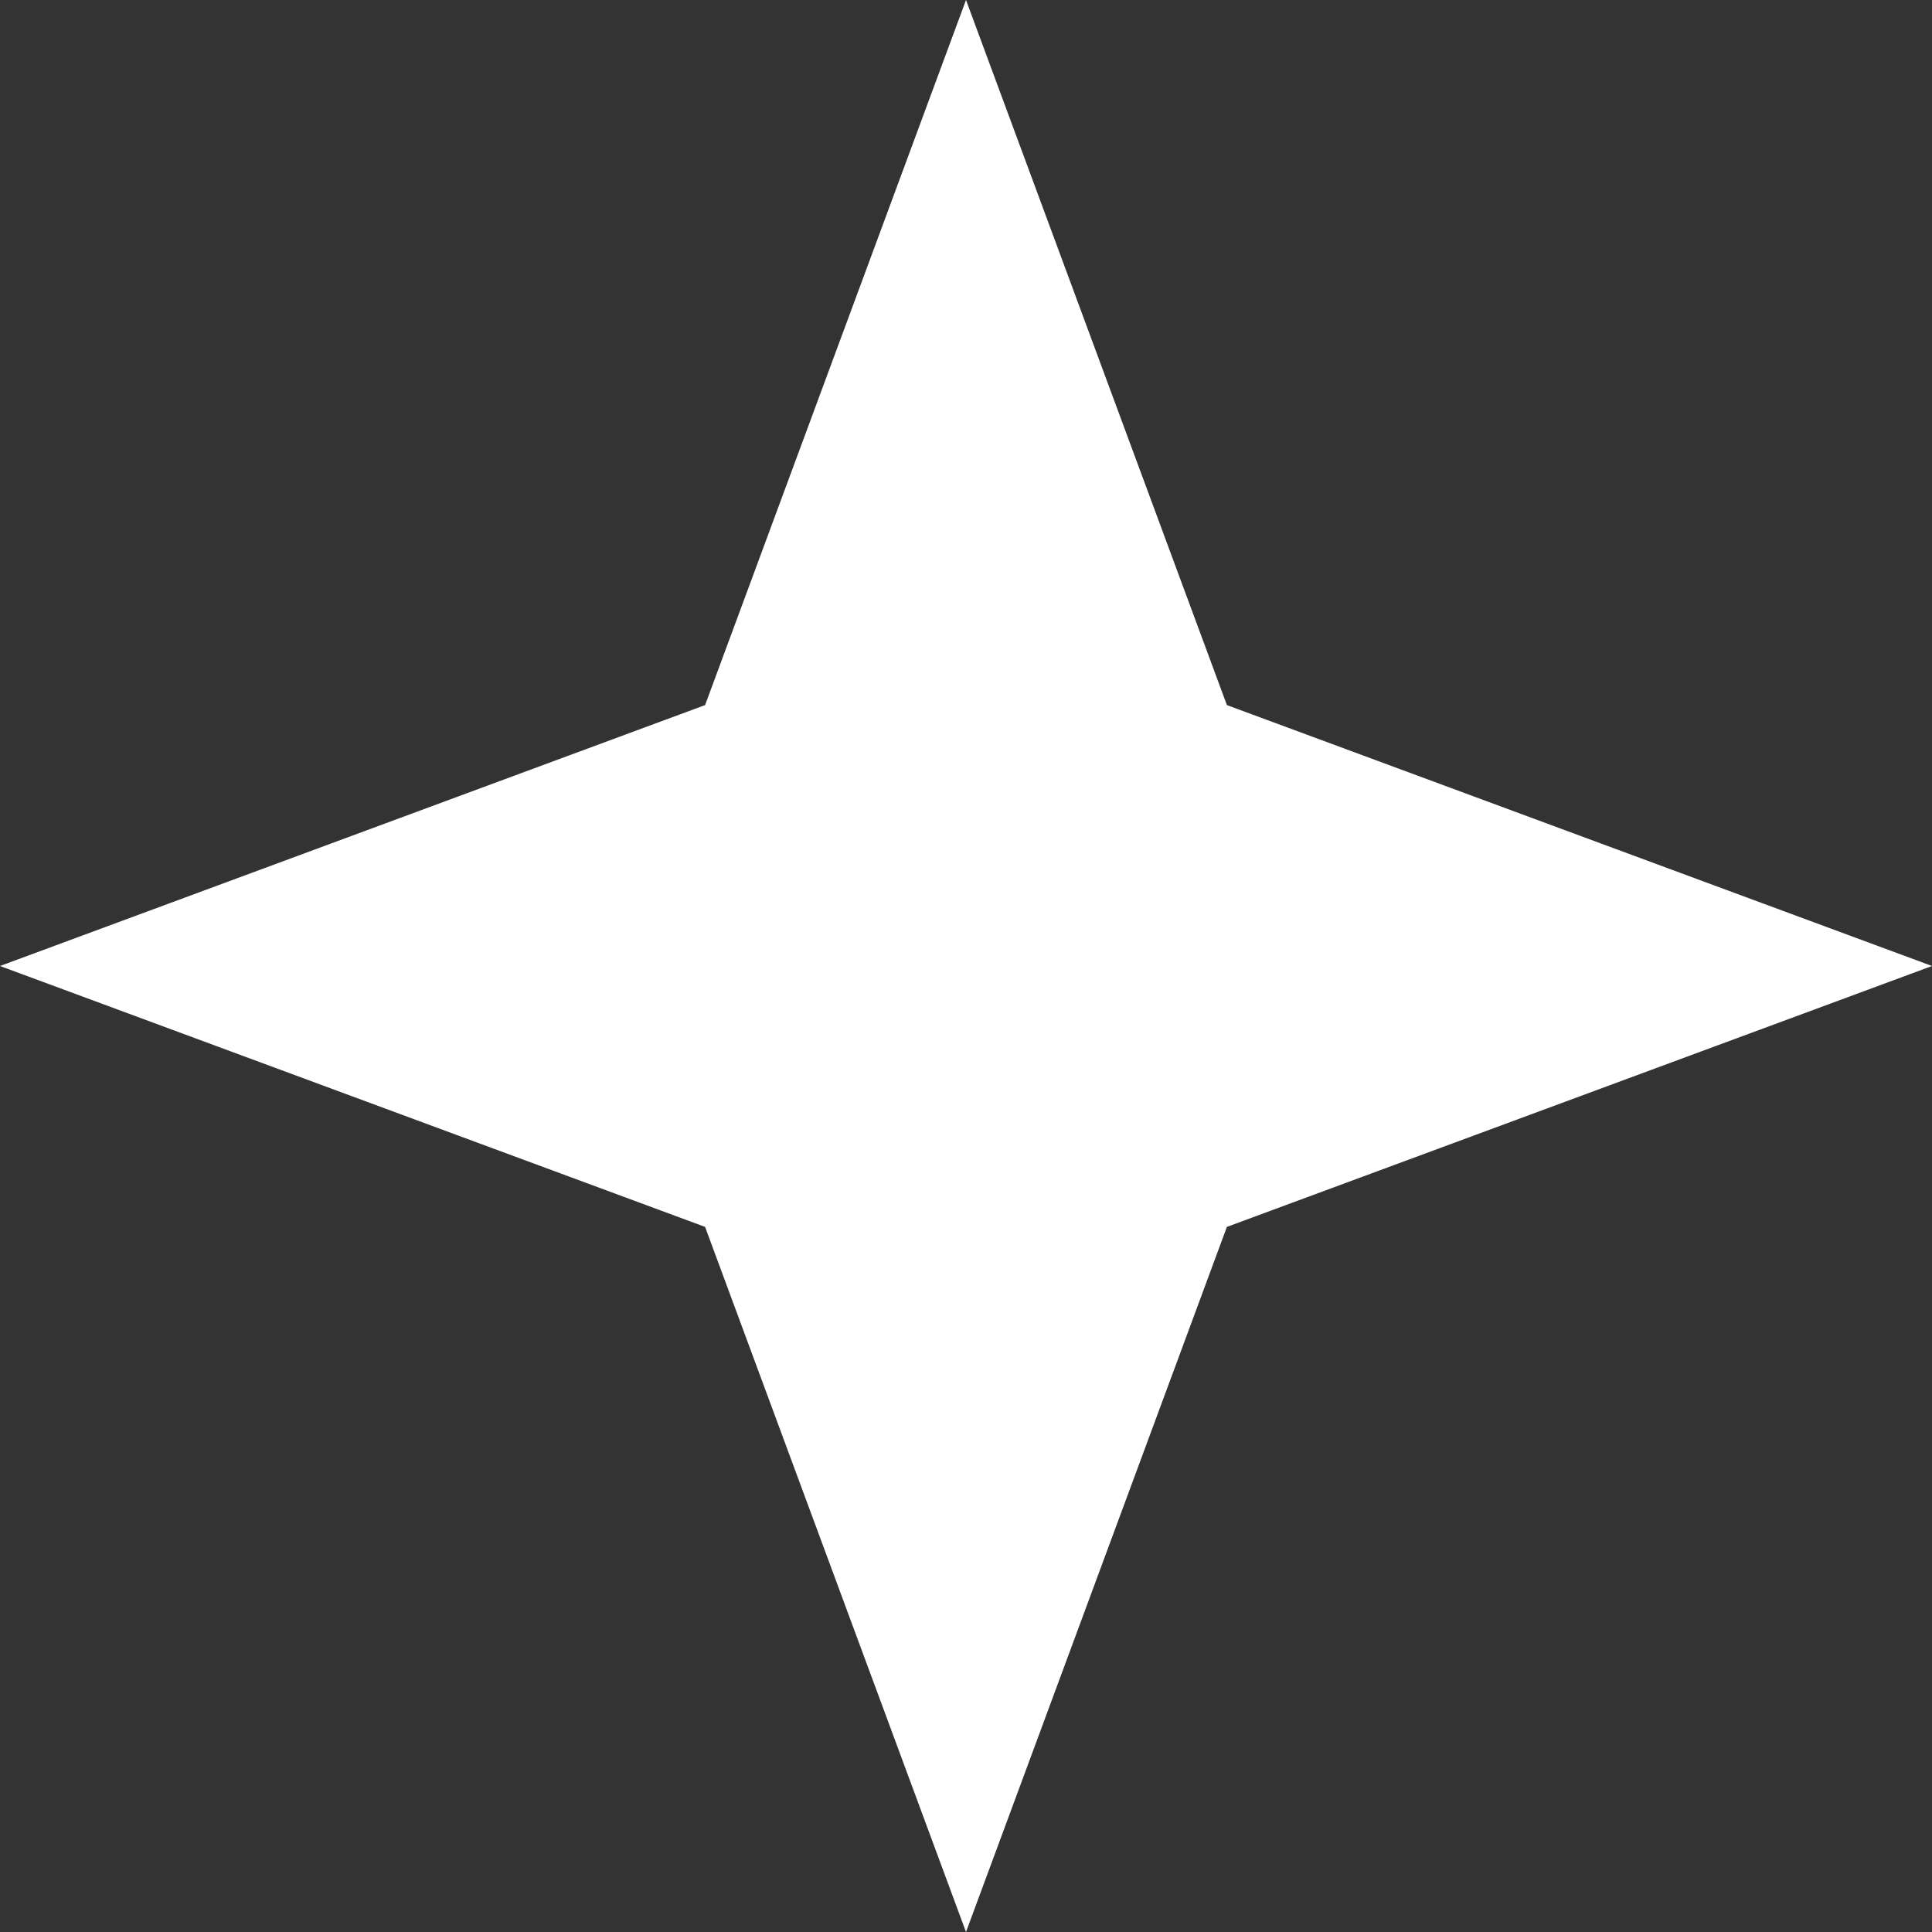 <?xml version="1.0" encoding="UTF-8"?> <svg xmlns="http://www.w3.org/2000/svg" width="125" height="125" viewBox="0 0 125 125" fill="none"><rect x="0" y="0" width="125" height="125" fill="#333333" stroke="none"/> <path d="M62.5 0L79.38 45.619L125 62.5L79.38 79.38L62.5 125L45.619 79.38L0 62.5L45.619 45.619L62.5 0Z" fill="white"></path> </svg> 